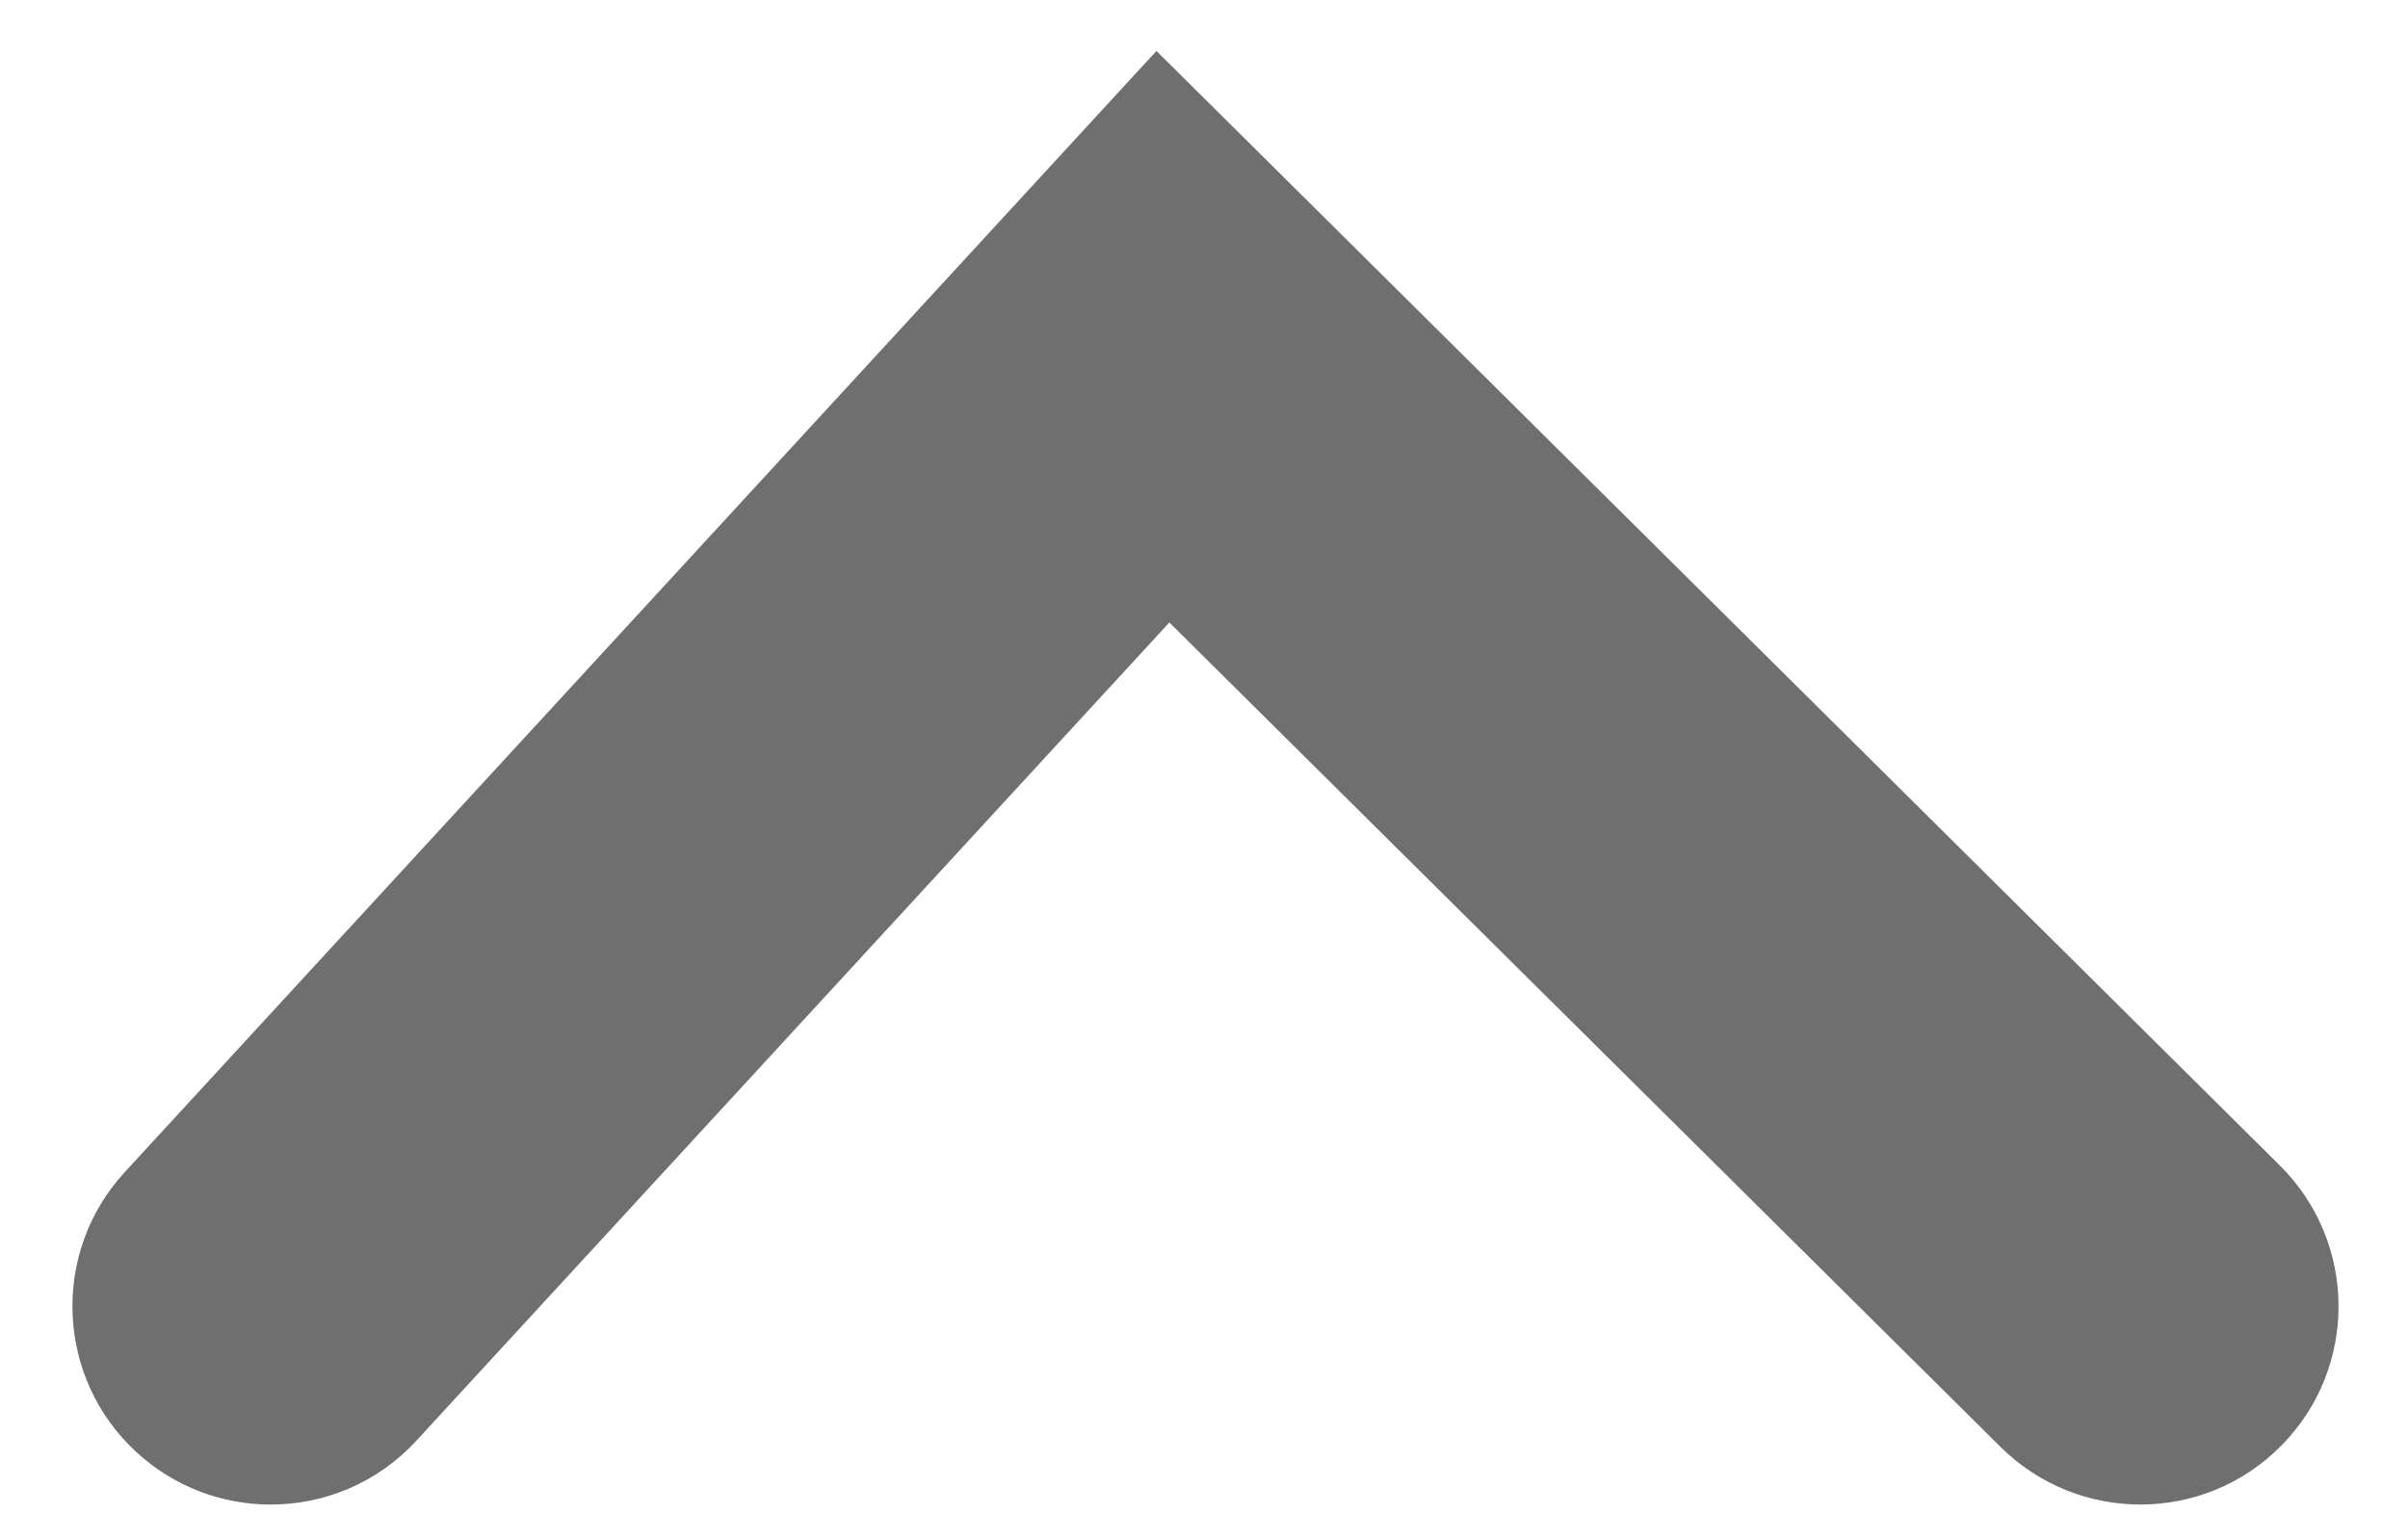 <?xml version="1.0" encoding="utf-8"?>
<!-- Generator: Adobe Illustrator 15.0.0, SVG Export Plug-In . SVG Version: 6.00 Build 0)  -->
<!DOCTYPE svg PUBLIC "-//W3C//DTD SVG 1.0//EN" "http://www.w3.org/TR/2001/REC-SVG-20010904/DTD/svg10.dtd">
<svg version="1.0" id="Layer_1" xmlns="http://www.w3.org/2000/svg" xmlns:xlink="http://www.w3.org/1999/xlink" x="0px" y="0px"
	 width="67.25px" height="43px" viewBox="0 0 67.25 43" enable-background="new 0 0 67.25 43" xml:space="preserve">
<path fill="#6F6F70" d="M7.559,42.023c-1.341,0-2.682-0.484-3.749-1.464c-2.25-2.069-2.395-5.573-0.325-7.822L32.297,1.423
	l31.377,31.133c2.169,2.156,2.185,5.659,0.029,7.83c-2.149,2.17-5.653,2.184-7.831,0.029L32.657,17.386L11.632,40.235
	C10.543,41.424,9.052,42.023,7.559,42.023z"/>
</svg>
